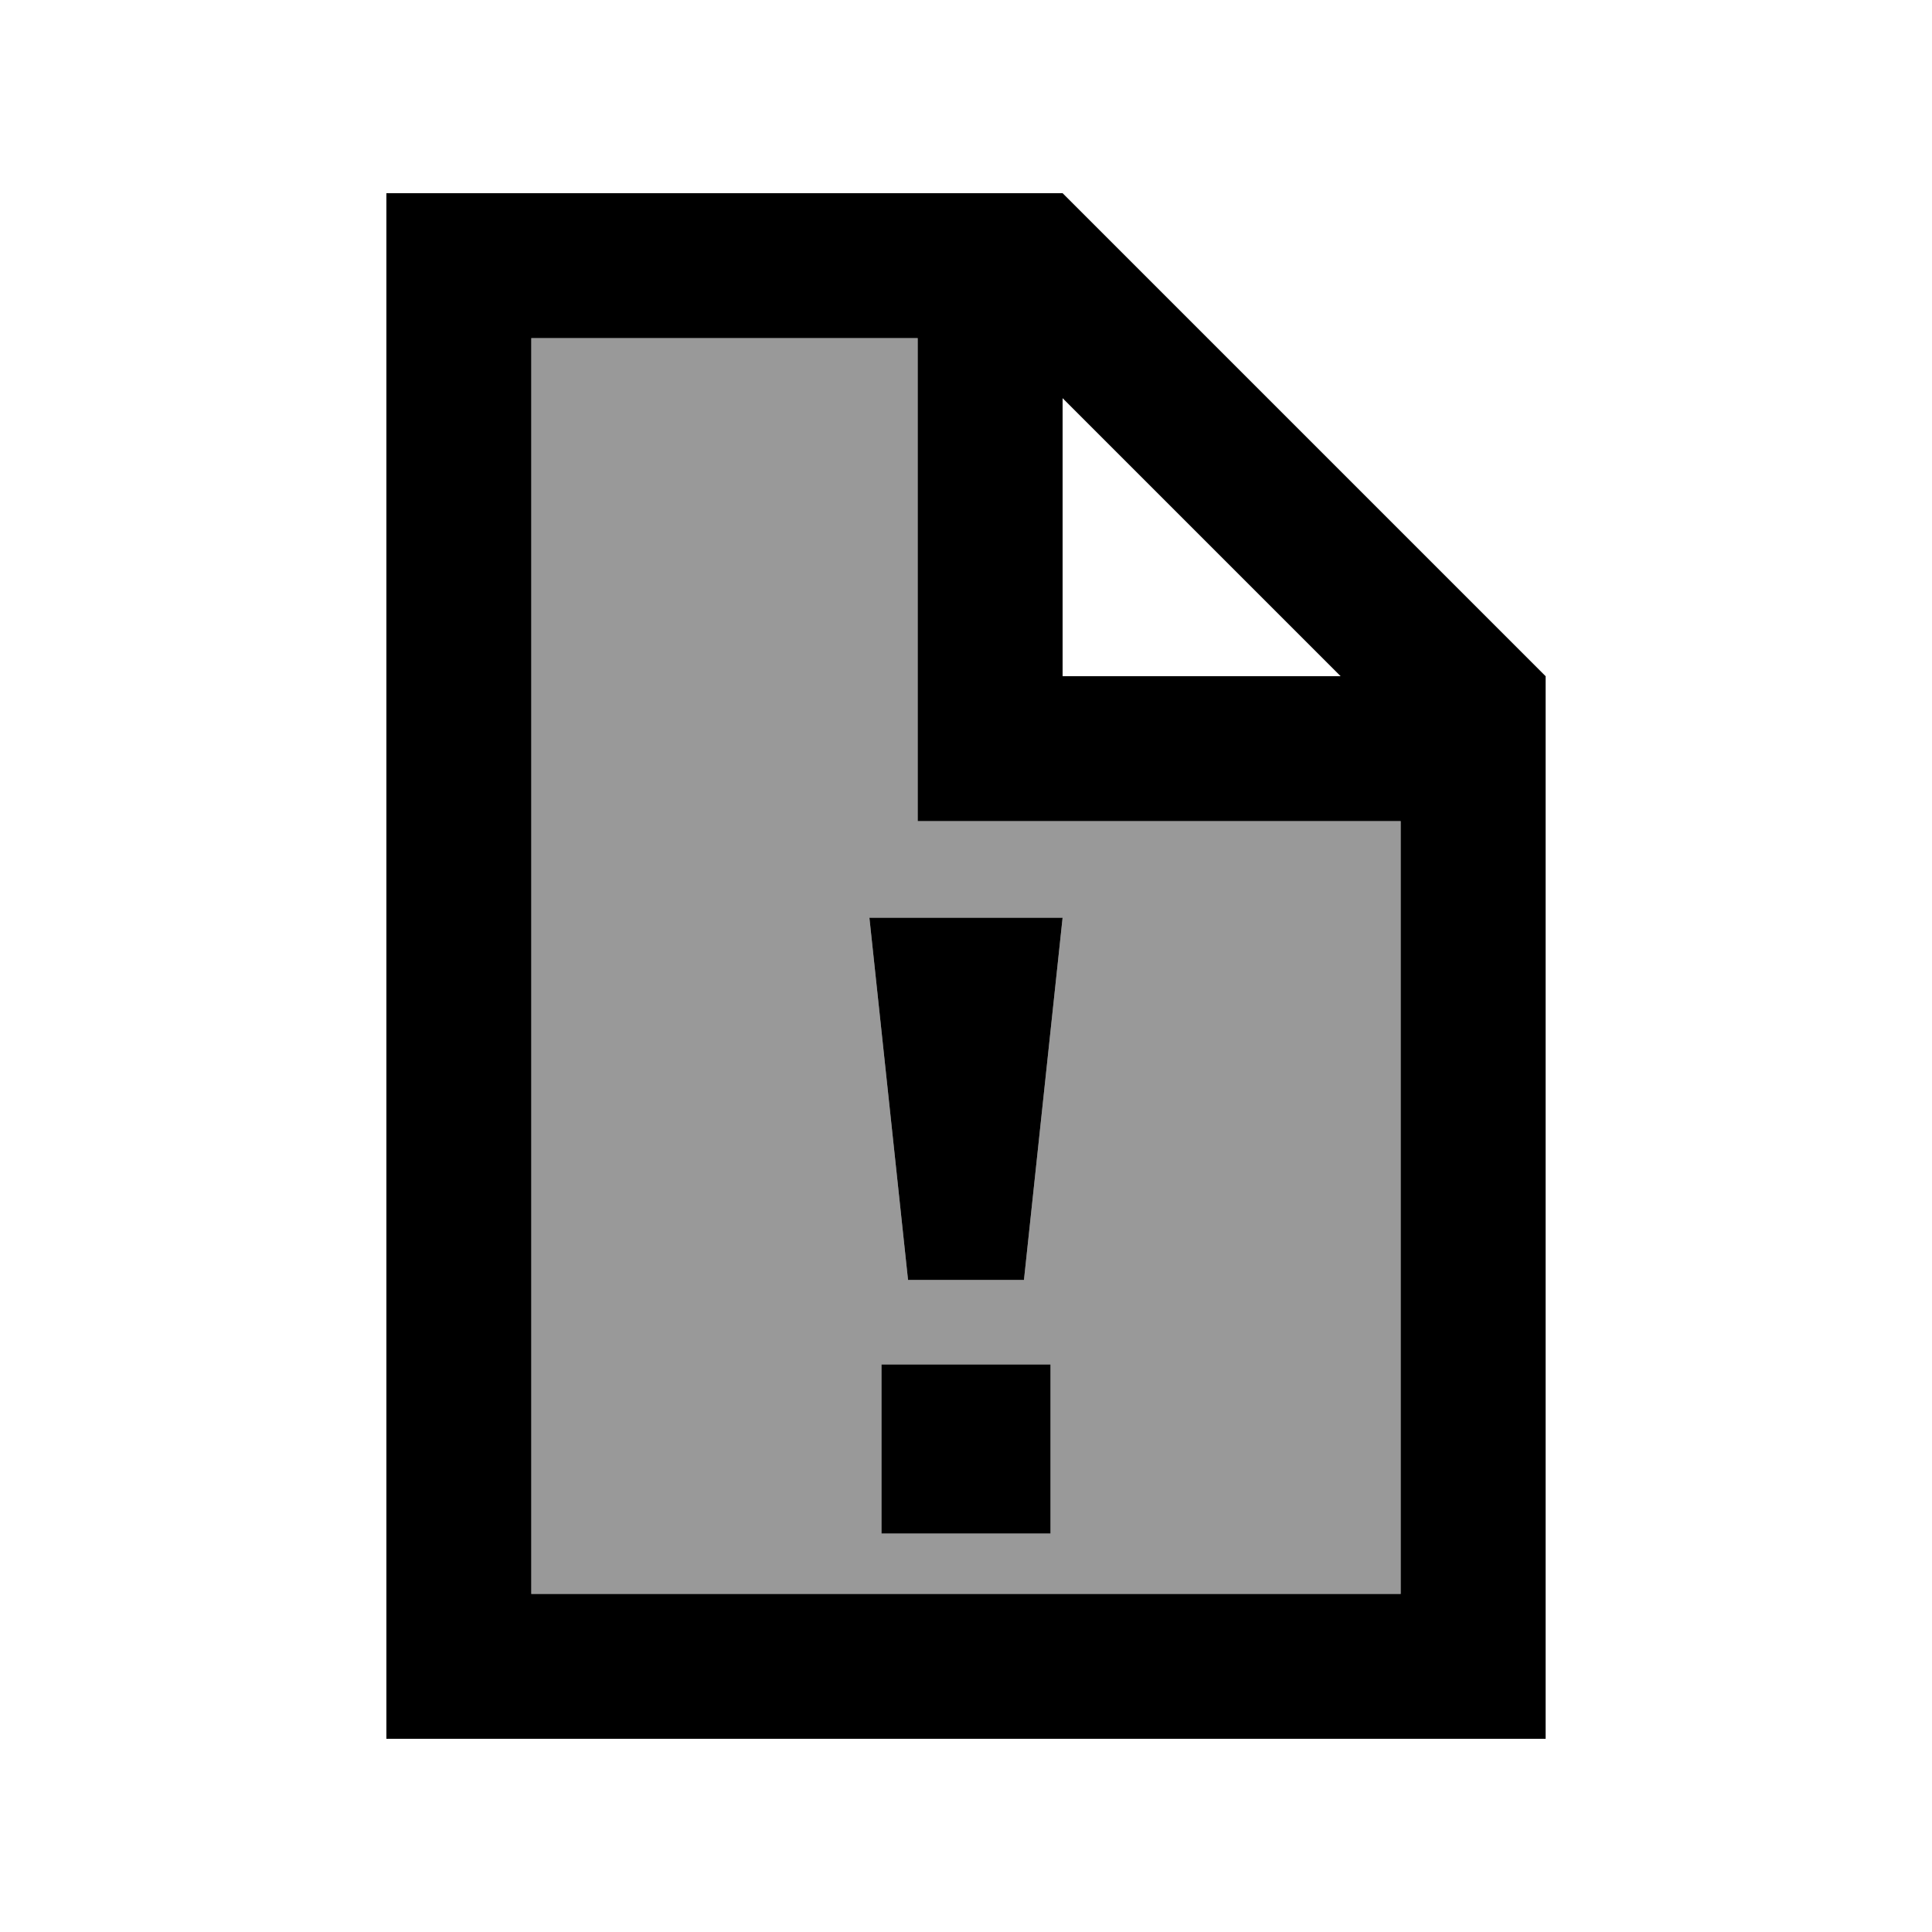 <svg xmlns="http://www.w3.org/2000/svg" viewBox="0 0 640 640"><!--! Font Awesome Pro 7.1.0 by @fontawesome - https://fontawesome.com License - https://fontawesome.com/license (Commercial License) Copyright 2025 Fonticons, Inc. --><path opacity=".4" fill="currentColor" d="M176 112L176 528L464 528L464 272L304 272L304 112L176 112zM288 304L352 304L339.2 424L300.8 424L288 304zM292 452L348 452L348 508L292 508L292 452z"/><path fill="currentColor" d="M512 224L512 576L128 576L128 64L352 64L512 224zM176 528L464 528L464 272L304 272L304 112L176 112L176 528zM348 508L292 508L292 452L348 452L348 508zM339.2 424L300.8 424L288 304L352 304L339.2 424zM352 224L444.1 224L352 131.9L352 224z"/></svg>